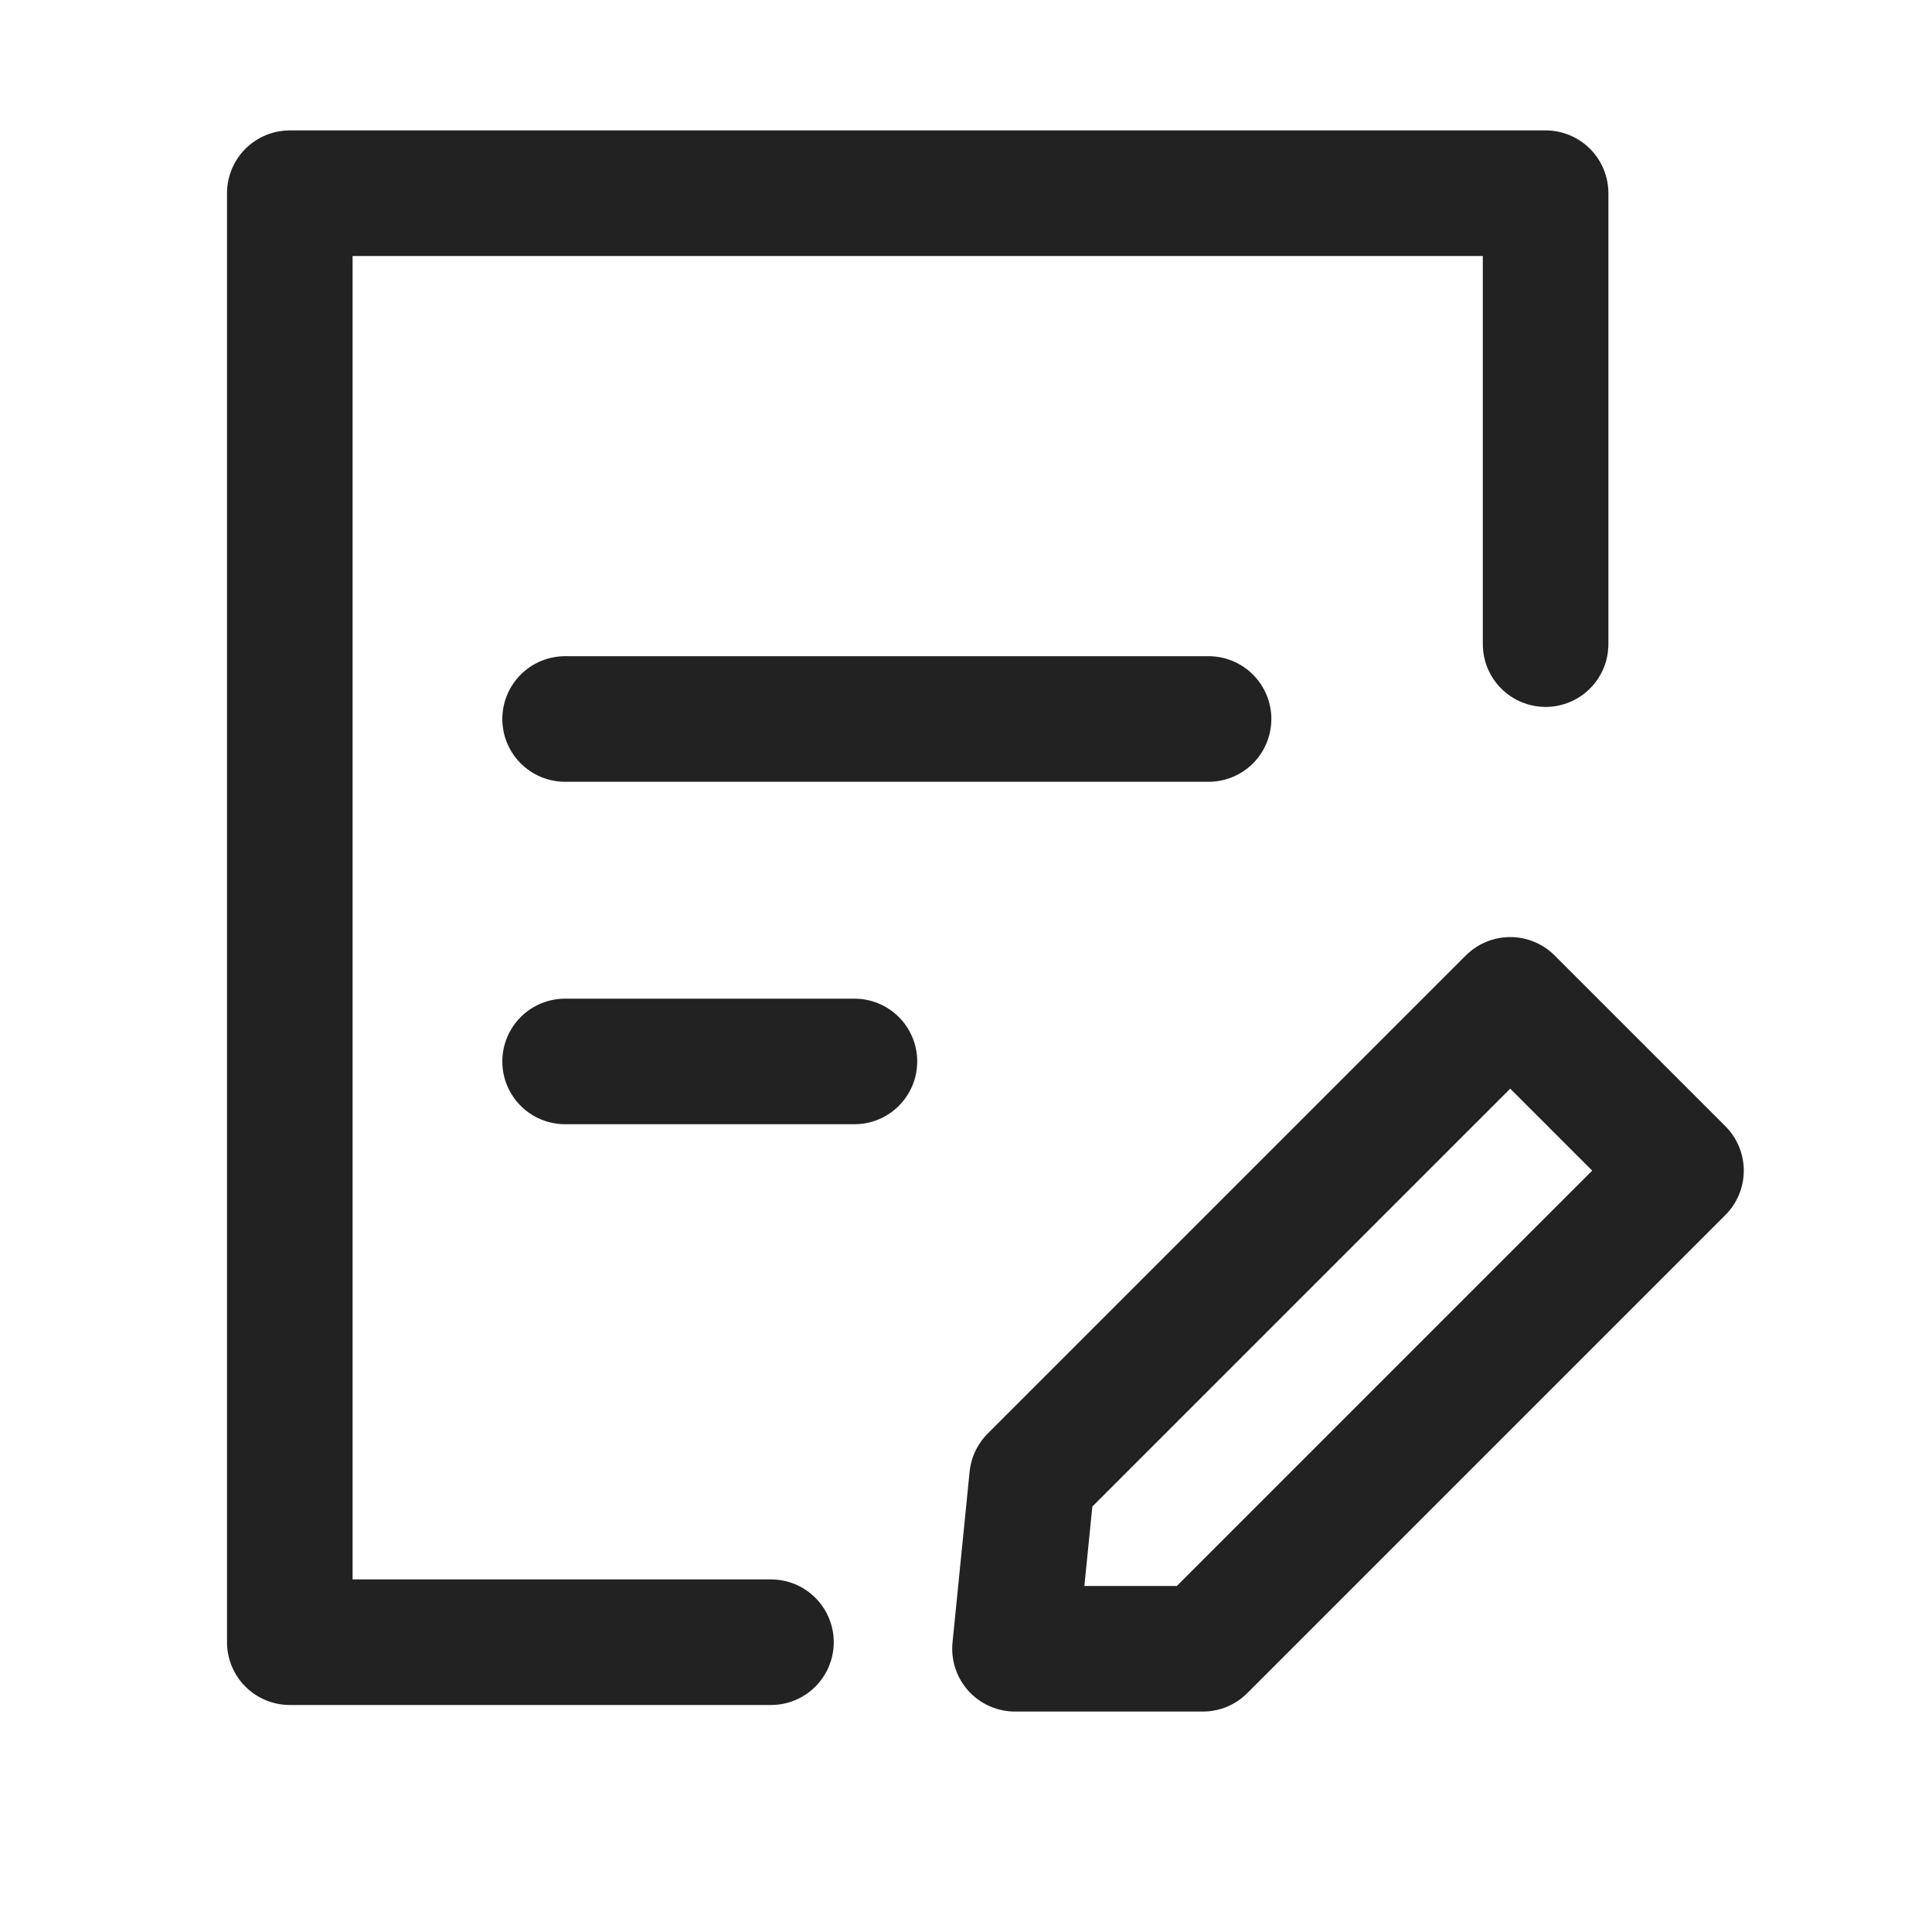 <?xml version="1.0" encoding="UTF-8"?>
<svg width="20px" height="20px" viewBox="0 0 20 20" version="1.1" xmlns="http://www.w3.org/2000/svg" xmlns:xlink="http://www.w3.org/1999/xlink">
    <title>icon_ability_02</title>
    <g id="页面-1" stroke="none" stroke-width="1" fill="none" fill-rule="evenodd">
        <g id="1444-直播前" transform="translate(-272, -1520)">
            <g id="编组-10备份" transform="translate(0, 1274)">
                <g id="编组-29备份-3" transform="translate(238, 212)">
                    <g id="编组-28" transform="translate(34, 34)">
                        <rect id="矩形" x="0" y="0" width="20" height="20"></rect>
                        <g id="comment" transform="translate(3, 2)" stroke="#222222" stroke-width="1.3">
                            <g id="编组-46">
                                <polyline id="路径" stroke-linecap="round" stroke-linejoin="round" points="4.981 15 0 15 0 -6.07847106e-14 13 -6.07847106e-14 13 4.668"></polyline>
                                <line x1="2.85" y1="5.443" x2="9.511" y2="5.443" id="路径-4" stroke-linecap="round"></line>
                                <line x1="2.85" y1="8.988" x2="5.845" y2="8.988" id="路径-4备份" stroke-linecap="round"></line>
                                <path d="M10.682,8.007 L11.807,9.382 L11.807,16.382 L9.307,16.382 L9.307,9.382 L10.682,8.007 Z" id="形状结合" stroke-linejoin="round" transform="translate(10.557, 12.195) rotate(-135) translate(-10.557, -12.195) "></path>
                            </g>
                        </g>
                    </g>
                </g>
            </g>
        </g>
    </g>
</svg>